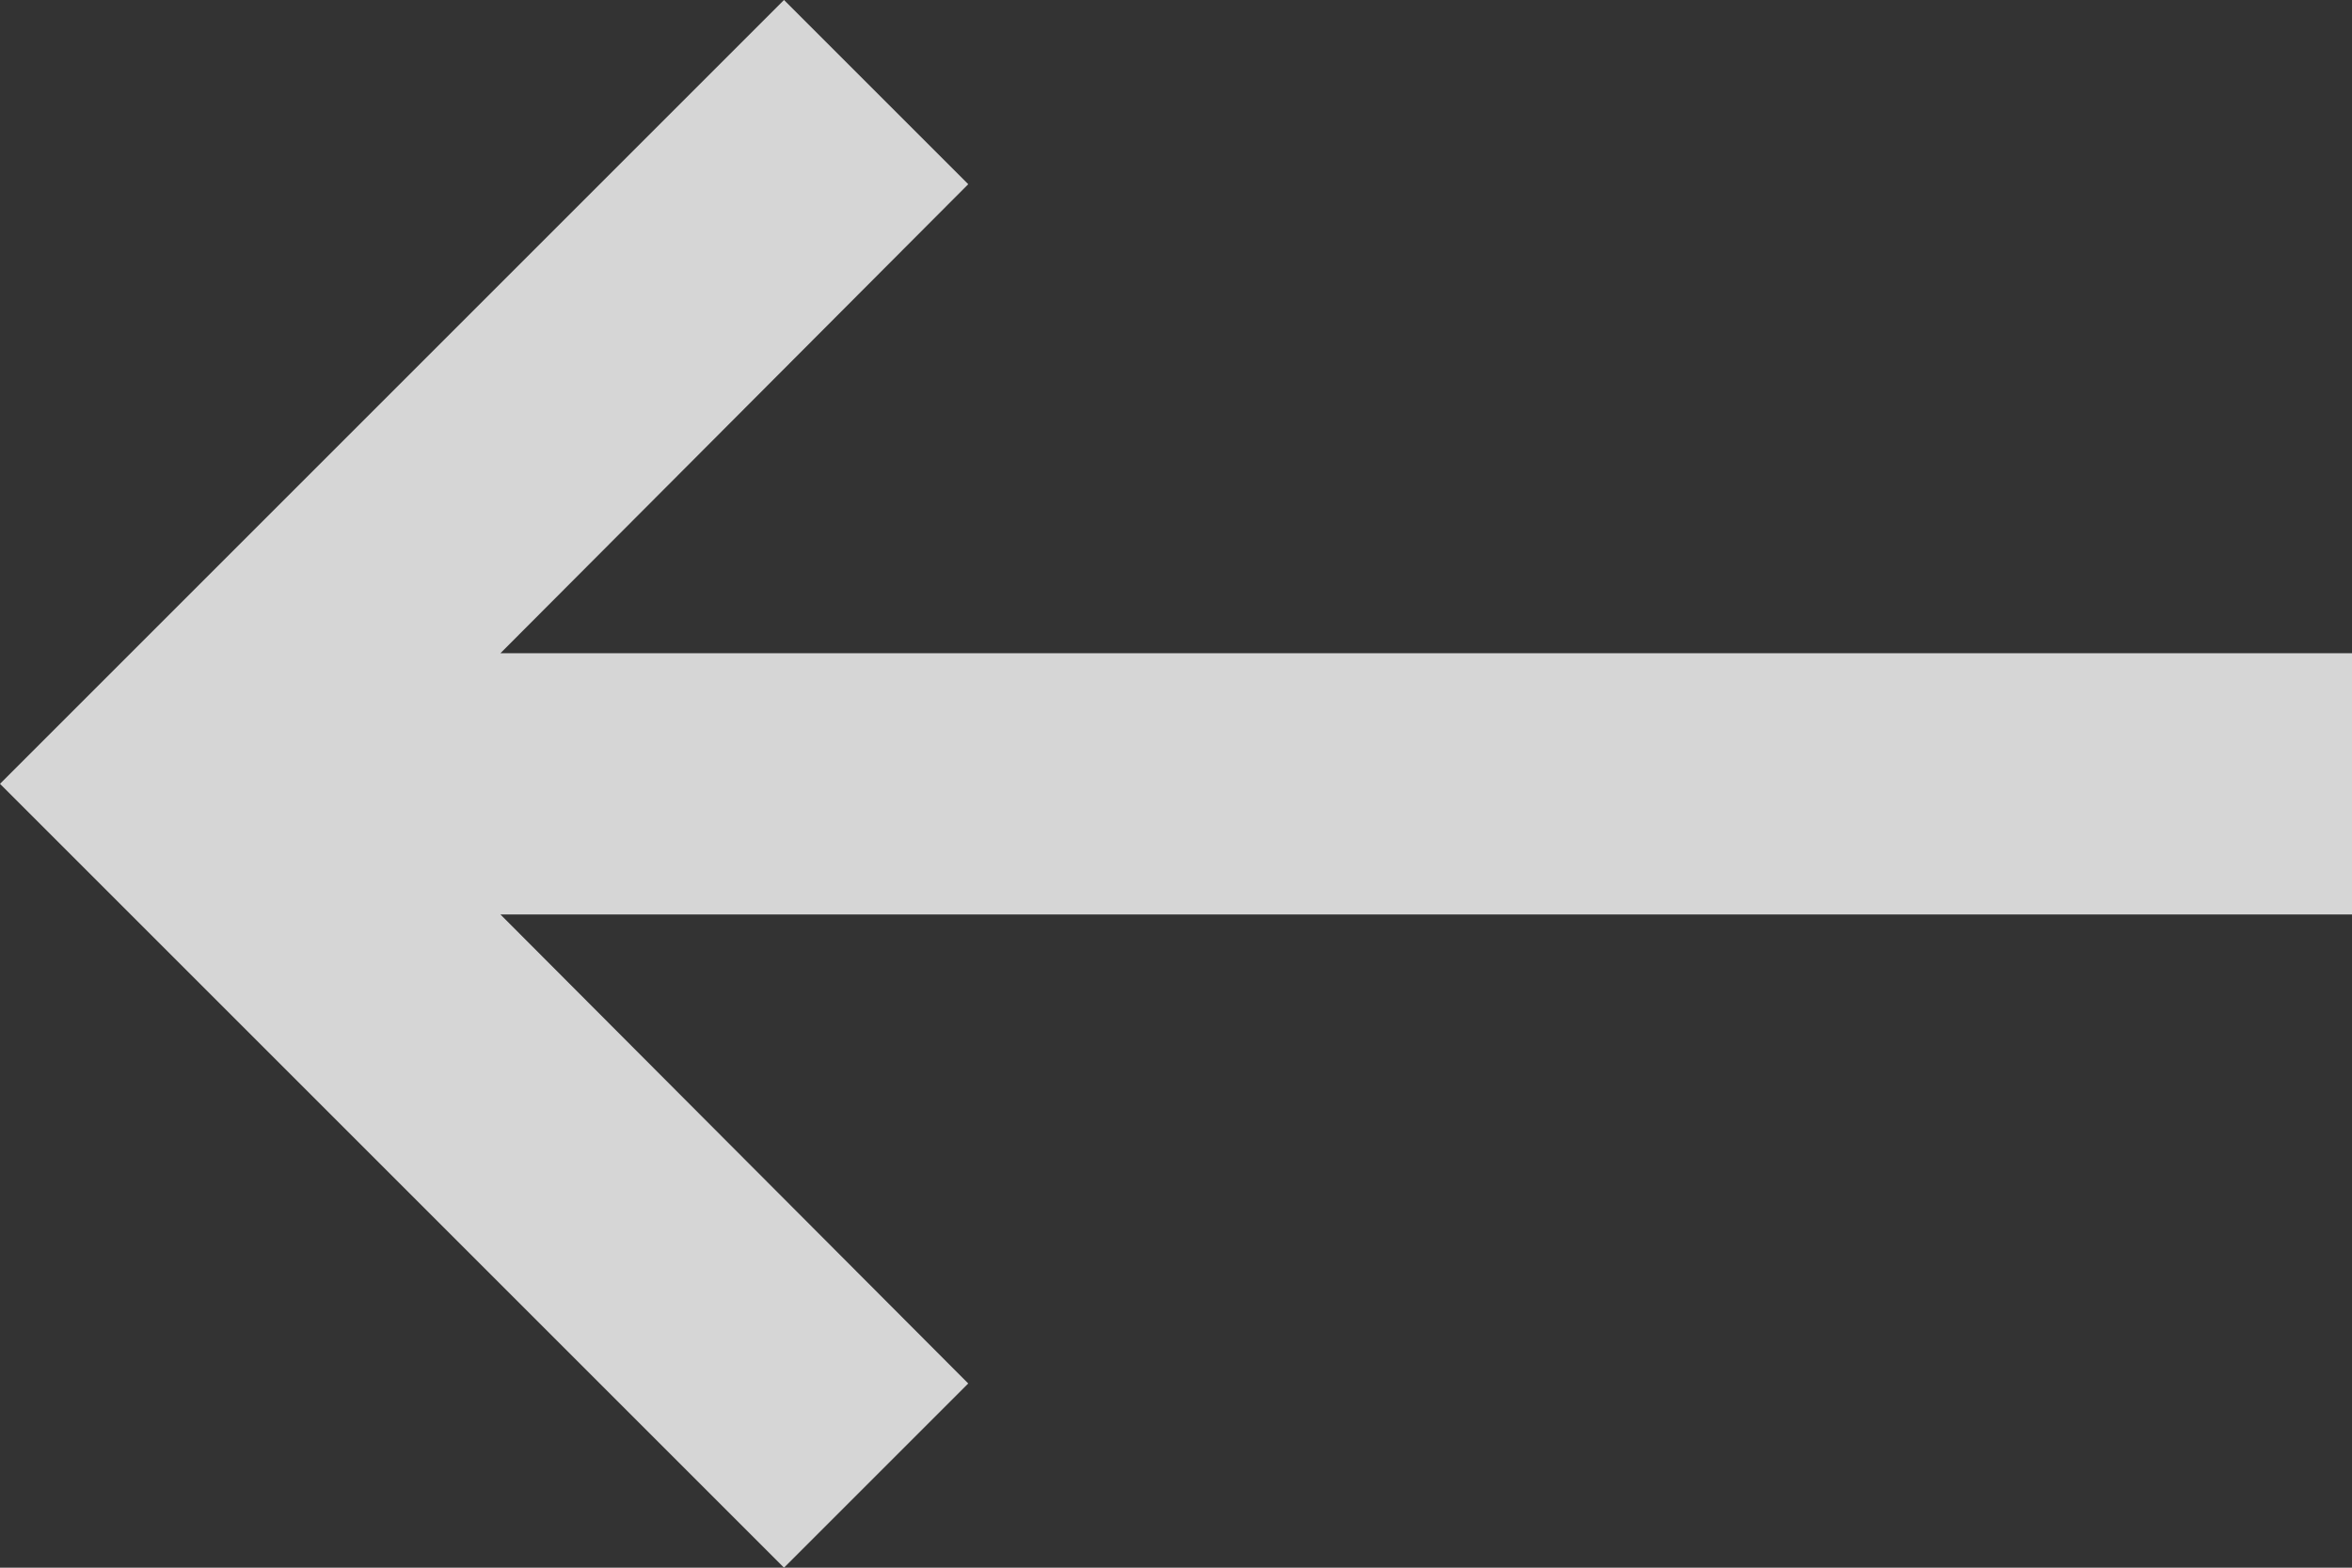 <svg xmlns="http://www.w3.org/2000/svg" xmlns:xlink="http://www.w3.org/1999/xlink" width="18" height="12" viewBox="0 0 18 12"><rect x="0" y="0" width="18" height="12" fill="#333333" stroke="none"/><defs><path id="9oxia" d="M882 133h-14.17l3.58-3.59L870 128l-6 6 6 6 1.41-1.41-3.58-3.59H882z"/></defs><g><g opacity=".8" transform="translate(-864 -128)"><use fill="#fff" xlink:href="#9oxia"/></g></g></svg>